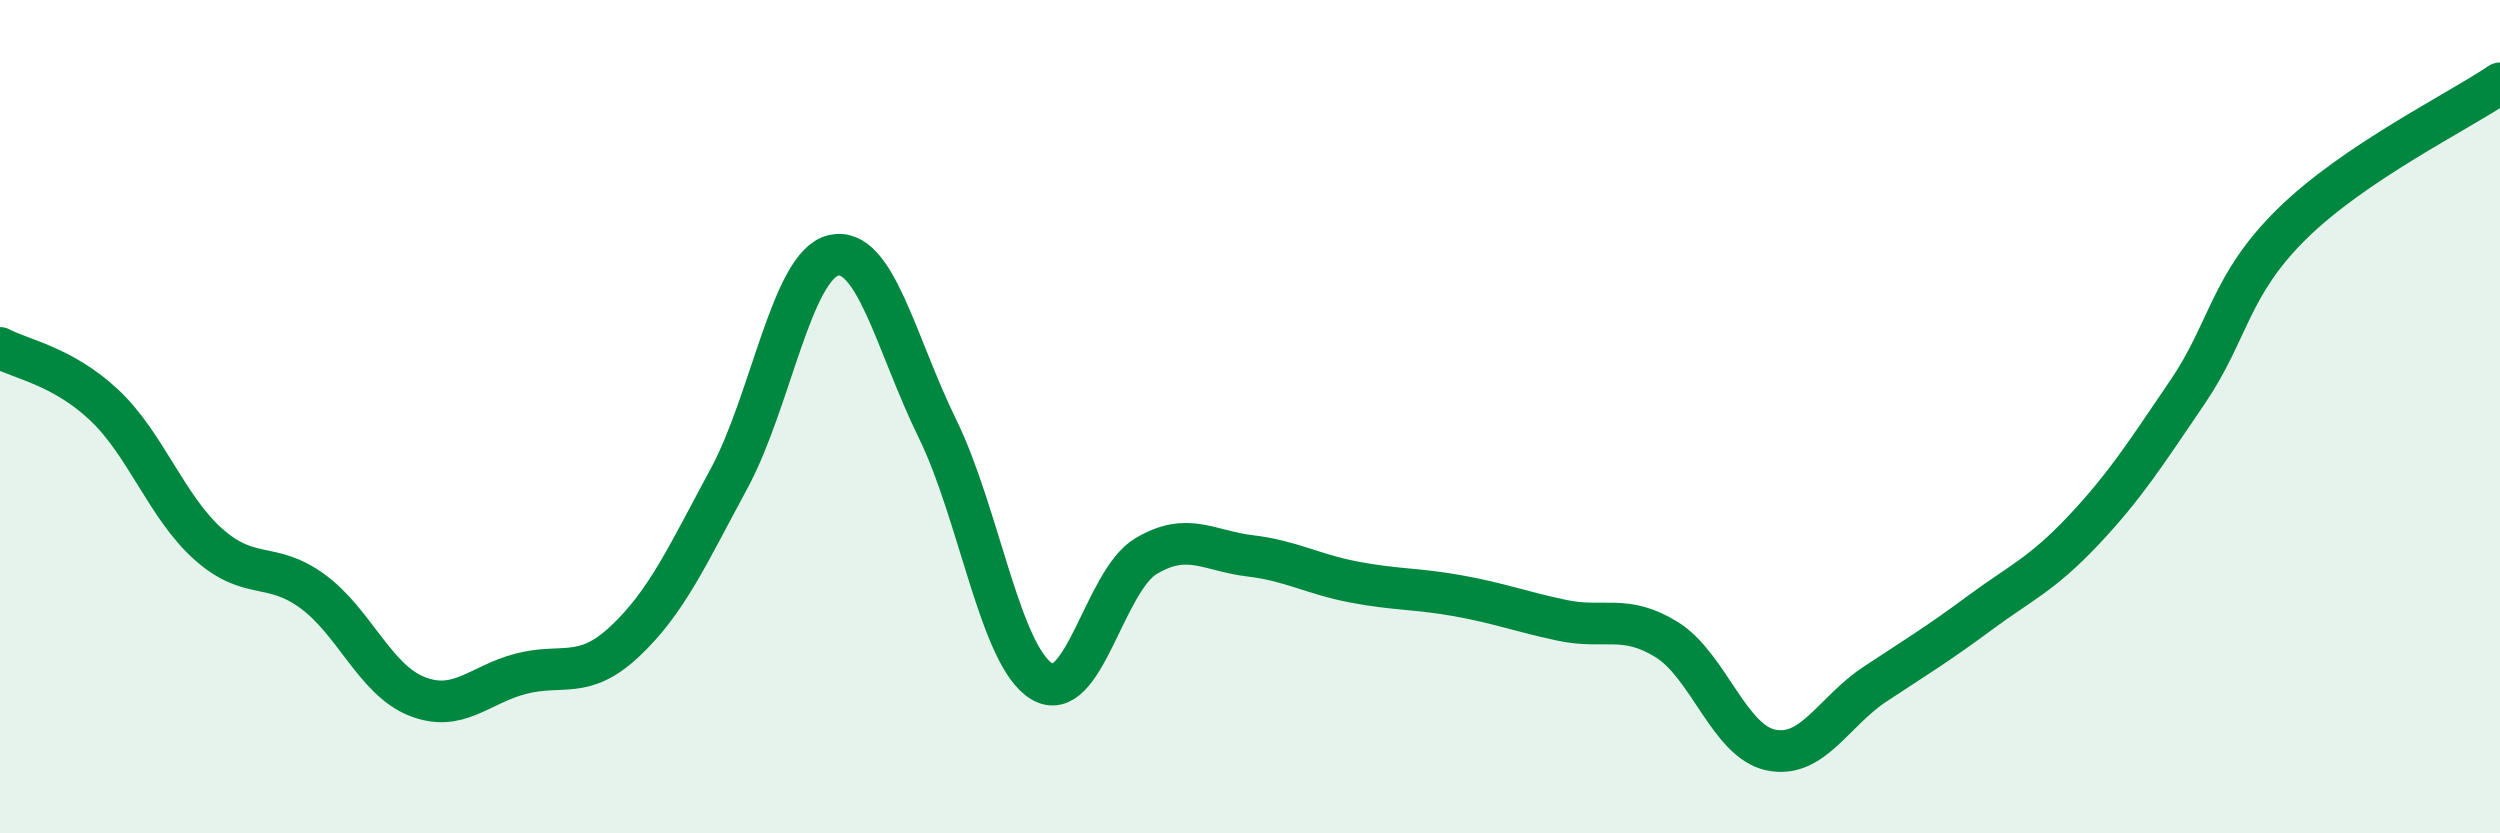 
    <svg width="60" height="20" viewBox="0 0 60 20" xmlns="http://www.w3.org/2000/svg">
      <path
        d="M 0,8.35 C 0.5,8.62 1.5,8.78 2.5,9.72 C 3.5,10.66 4,12.17 5,13.06 C 6,13.95 6.5,13.46 7.5,14.19 C 8.5,14.92 9,16.31 10,16.71 C 11,17.11 11.5,16.43 12.5,16.17 C 13.5,15.91 14,16.33 15,15.39 C 16,14.45 16.5,13.33 17.5,11.48 C 18.5,9.63 19,6.37 20,6.13 C 21,5.89 21.5,8.25 22.5,10.29 C 23.5,12.33 24,15.74 25,16.35 C 26,16.96 26.5,13.95 27.5,13.35 C 28.5,12.75 29,13.22 30,13.34 C 31,13.46 31.5,13.78 32.5,13.97 C 33.5,14.16 34,14.12 35,14.3 C 36,14.48 36.5,14.68 37.5,14.89 C 38.5,15.1 39,14.73 40,15.35 C 41,15.97 41.5,17.79 42.5,18 C 43.5,18.21 44,17.08 45,16.42 C 46,15.76 46.5,15.46 47.5,14.72 C 48.5,13.98 49,13.79 50,12.73 C 51,11.67 51.5,10.88 52.5,9.41 C 53.5,7.94 53.5,6.86 55,5.38 C 56.5,3.9 59,2.68 60,2L60 20L0 20Z"
        fill="#008740"
        opacity="0.1"
        stroke-linecap="round"
        stroke-linejoin="round"
      />
      <path
        d="M 0,8.35 C 0.5,8.62 1.5,8.78 2.5,9.72 C 3.5,10.66 4,12.17 5,13.06 C 6,13.95 6.5,13.46 7.5,14.19 C 8.5,14.92 9,16.31 10,16.71 C 11,17.11 11.5,16.43 12.5,16.17 C 13.5,15.91 14,16.33 15,15.39 C 16,14.45 16.5,13.33 17.5,11.48 C 18.5,9.63 19,6.37 20,6.13 C 21,5.89 21.5,8.25 22.5,10.29 C 23.5,12.33 24,15.74 25,16.35 C 26,16.96 26.5,13.95 27.5,13.35 C 28.5,12.75 29,13.22 30,13.34 C 31,13.46 31.5,13.78 32.5,13.97 C 33.5,14.16 34,14.12 35,14.3 C 36,14.48 36.5,14.68 37.5,14.89 C 38.5,15.1 39,14.73 40,15.35 C 41,15.97 41.5,17.79 42.5,18 C 43.5,18.21 44,17.08 45,16.42 C 46,15.76 46.5,15.46 47.5,14.72 C 48.5,13.98 49,13.79 50,12.73 C 51,11.67 51.5,10.88 52.5,9.41 C 53.5,7.94 53.5,6.86 55,5.38 C 56.5,3.9 59,2.68 60,2"
        stroke="#008740"
        stroke-width="1"
        fill="none"
        stroke-linecap="round"
        stroke-linejoin="round"
      />
    </svg>
  